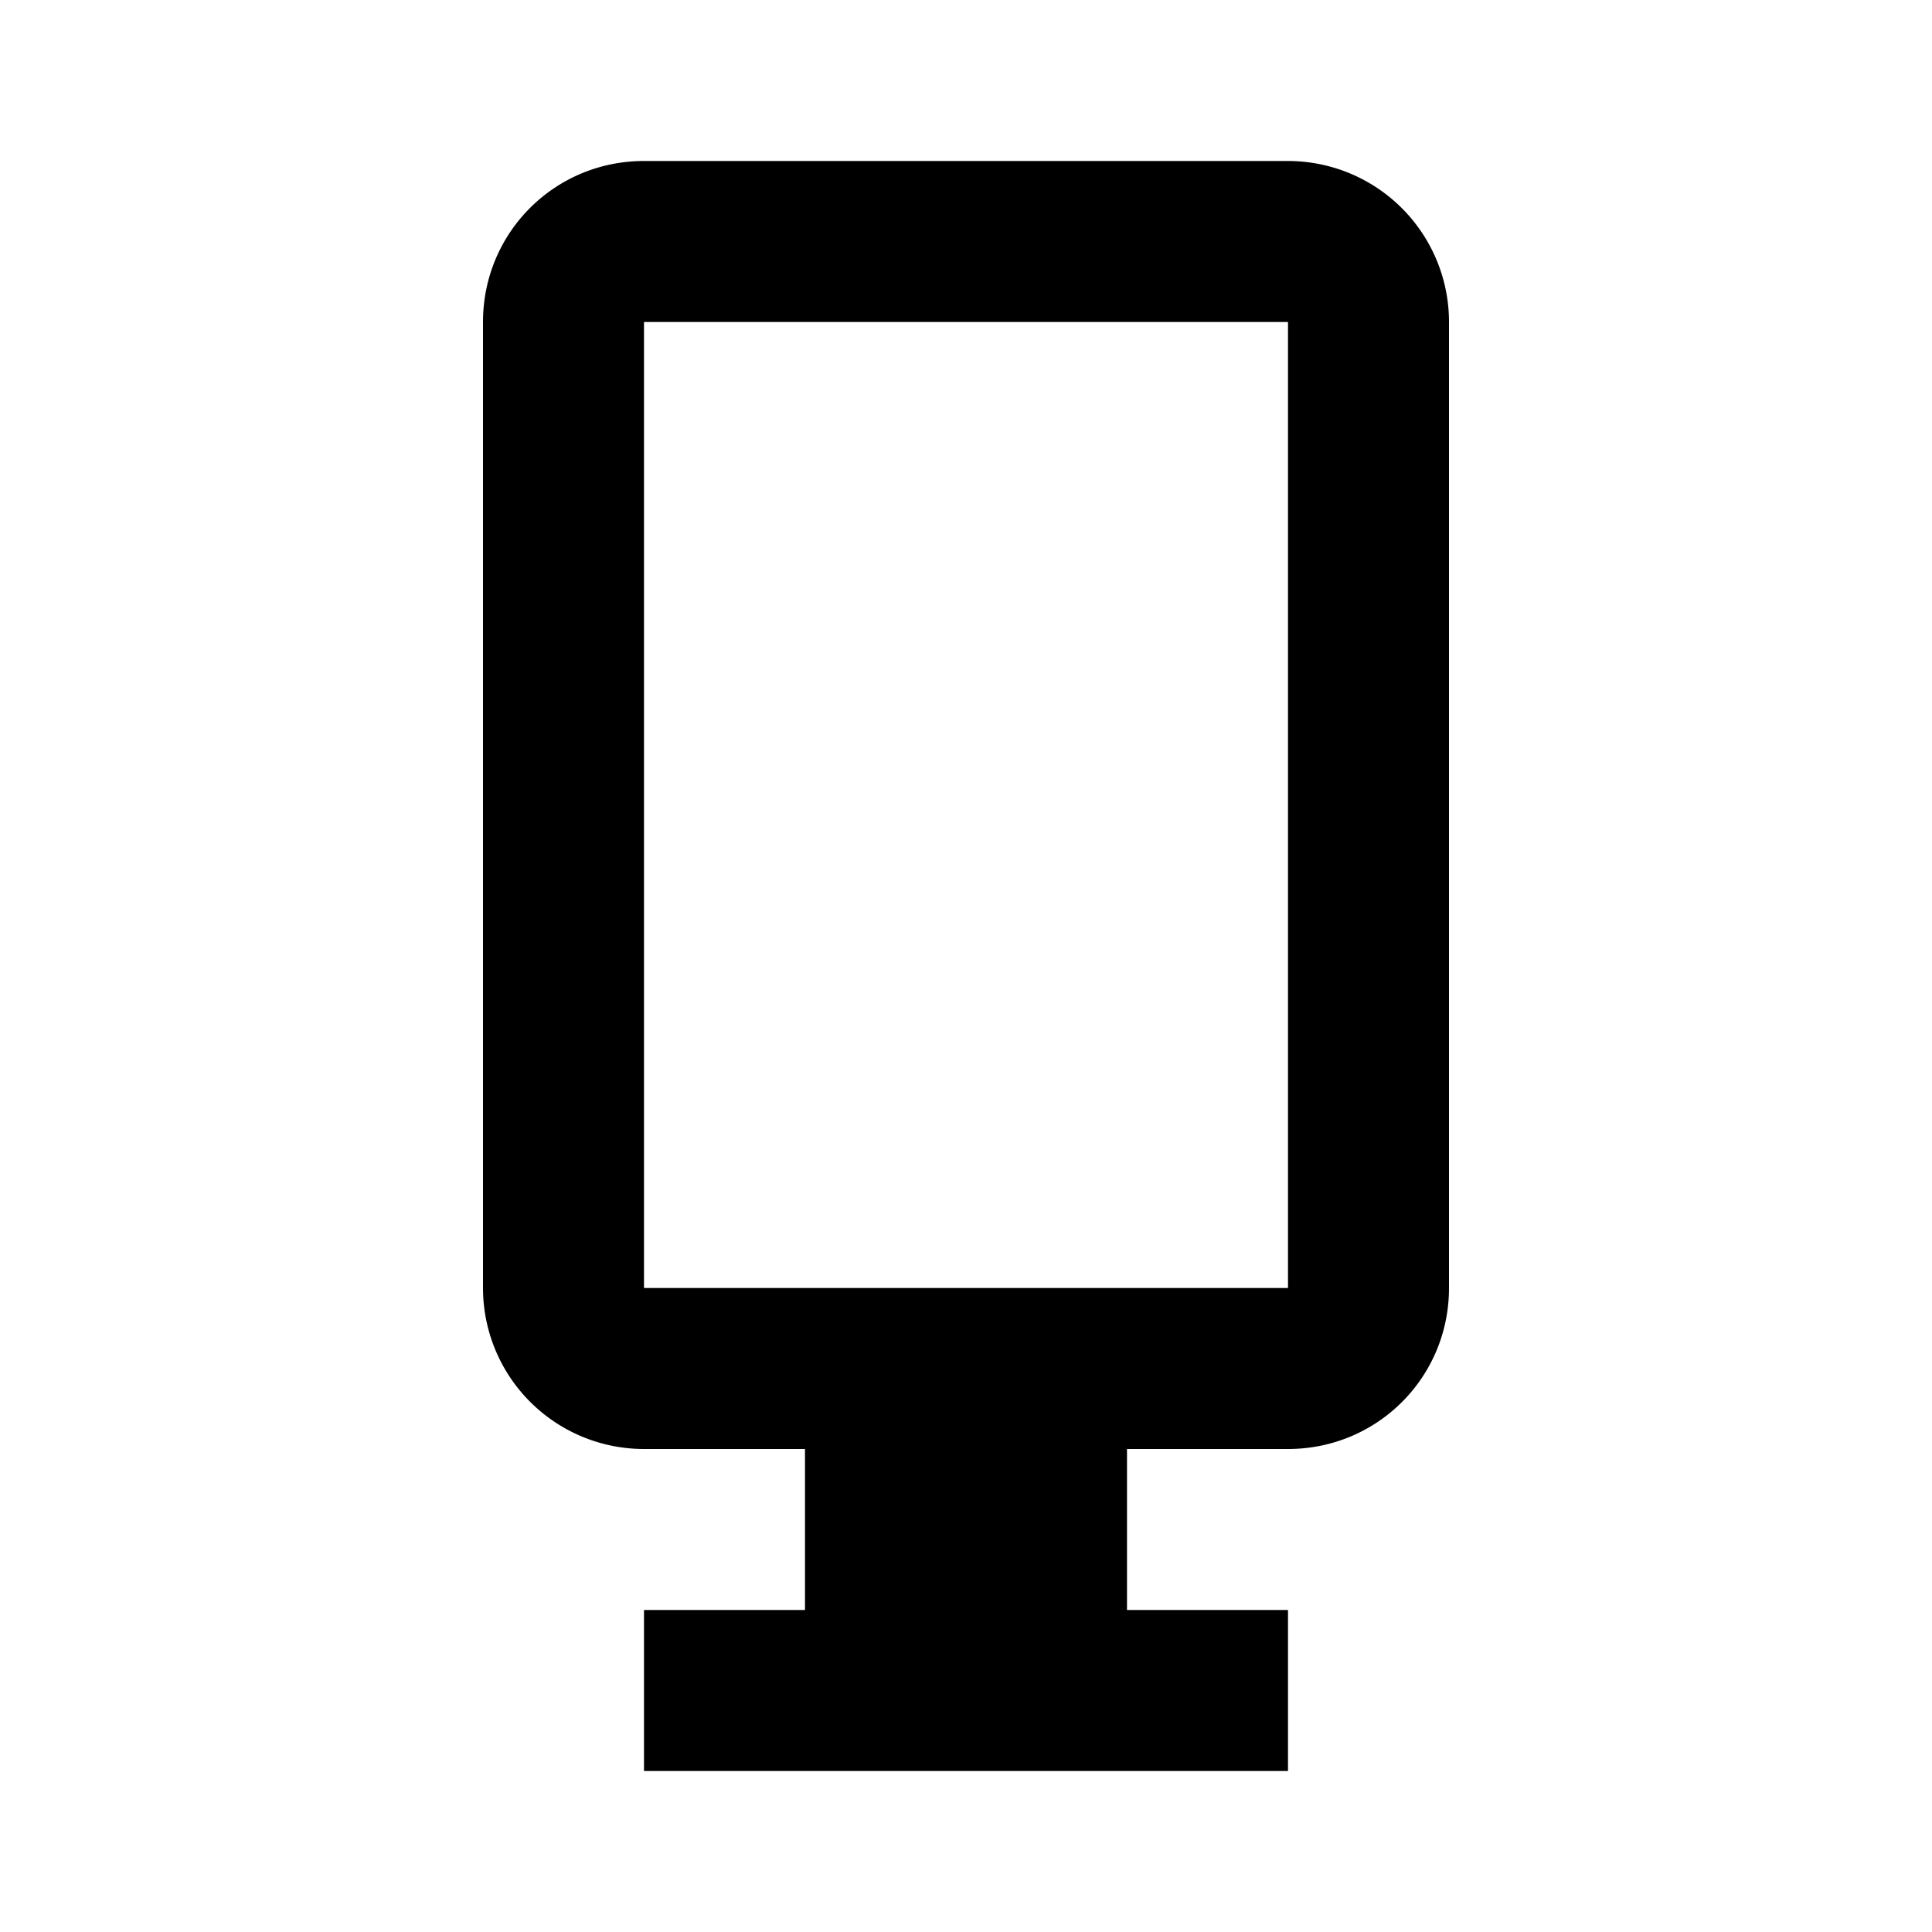 <?xml version="1.0" encoding="utf-8"?>
<!-- Generator: www.svgicons.com -->
<svg xmlns="http://www.w3.org/2000/svg" width="800" height="800" viewBox="0 0 24 24">
<path fill="currentColor" d="M16 2H8c-1.11 0-2 .89-2 2v12a2 2 0 0 0 2 2h2v2H8v2h8v-2h-2v-2h2c1.11 0 2-.89 2-2V4a2 2 0 0 0-2-2m0 14H8V4h8z"/>
</svg>